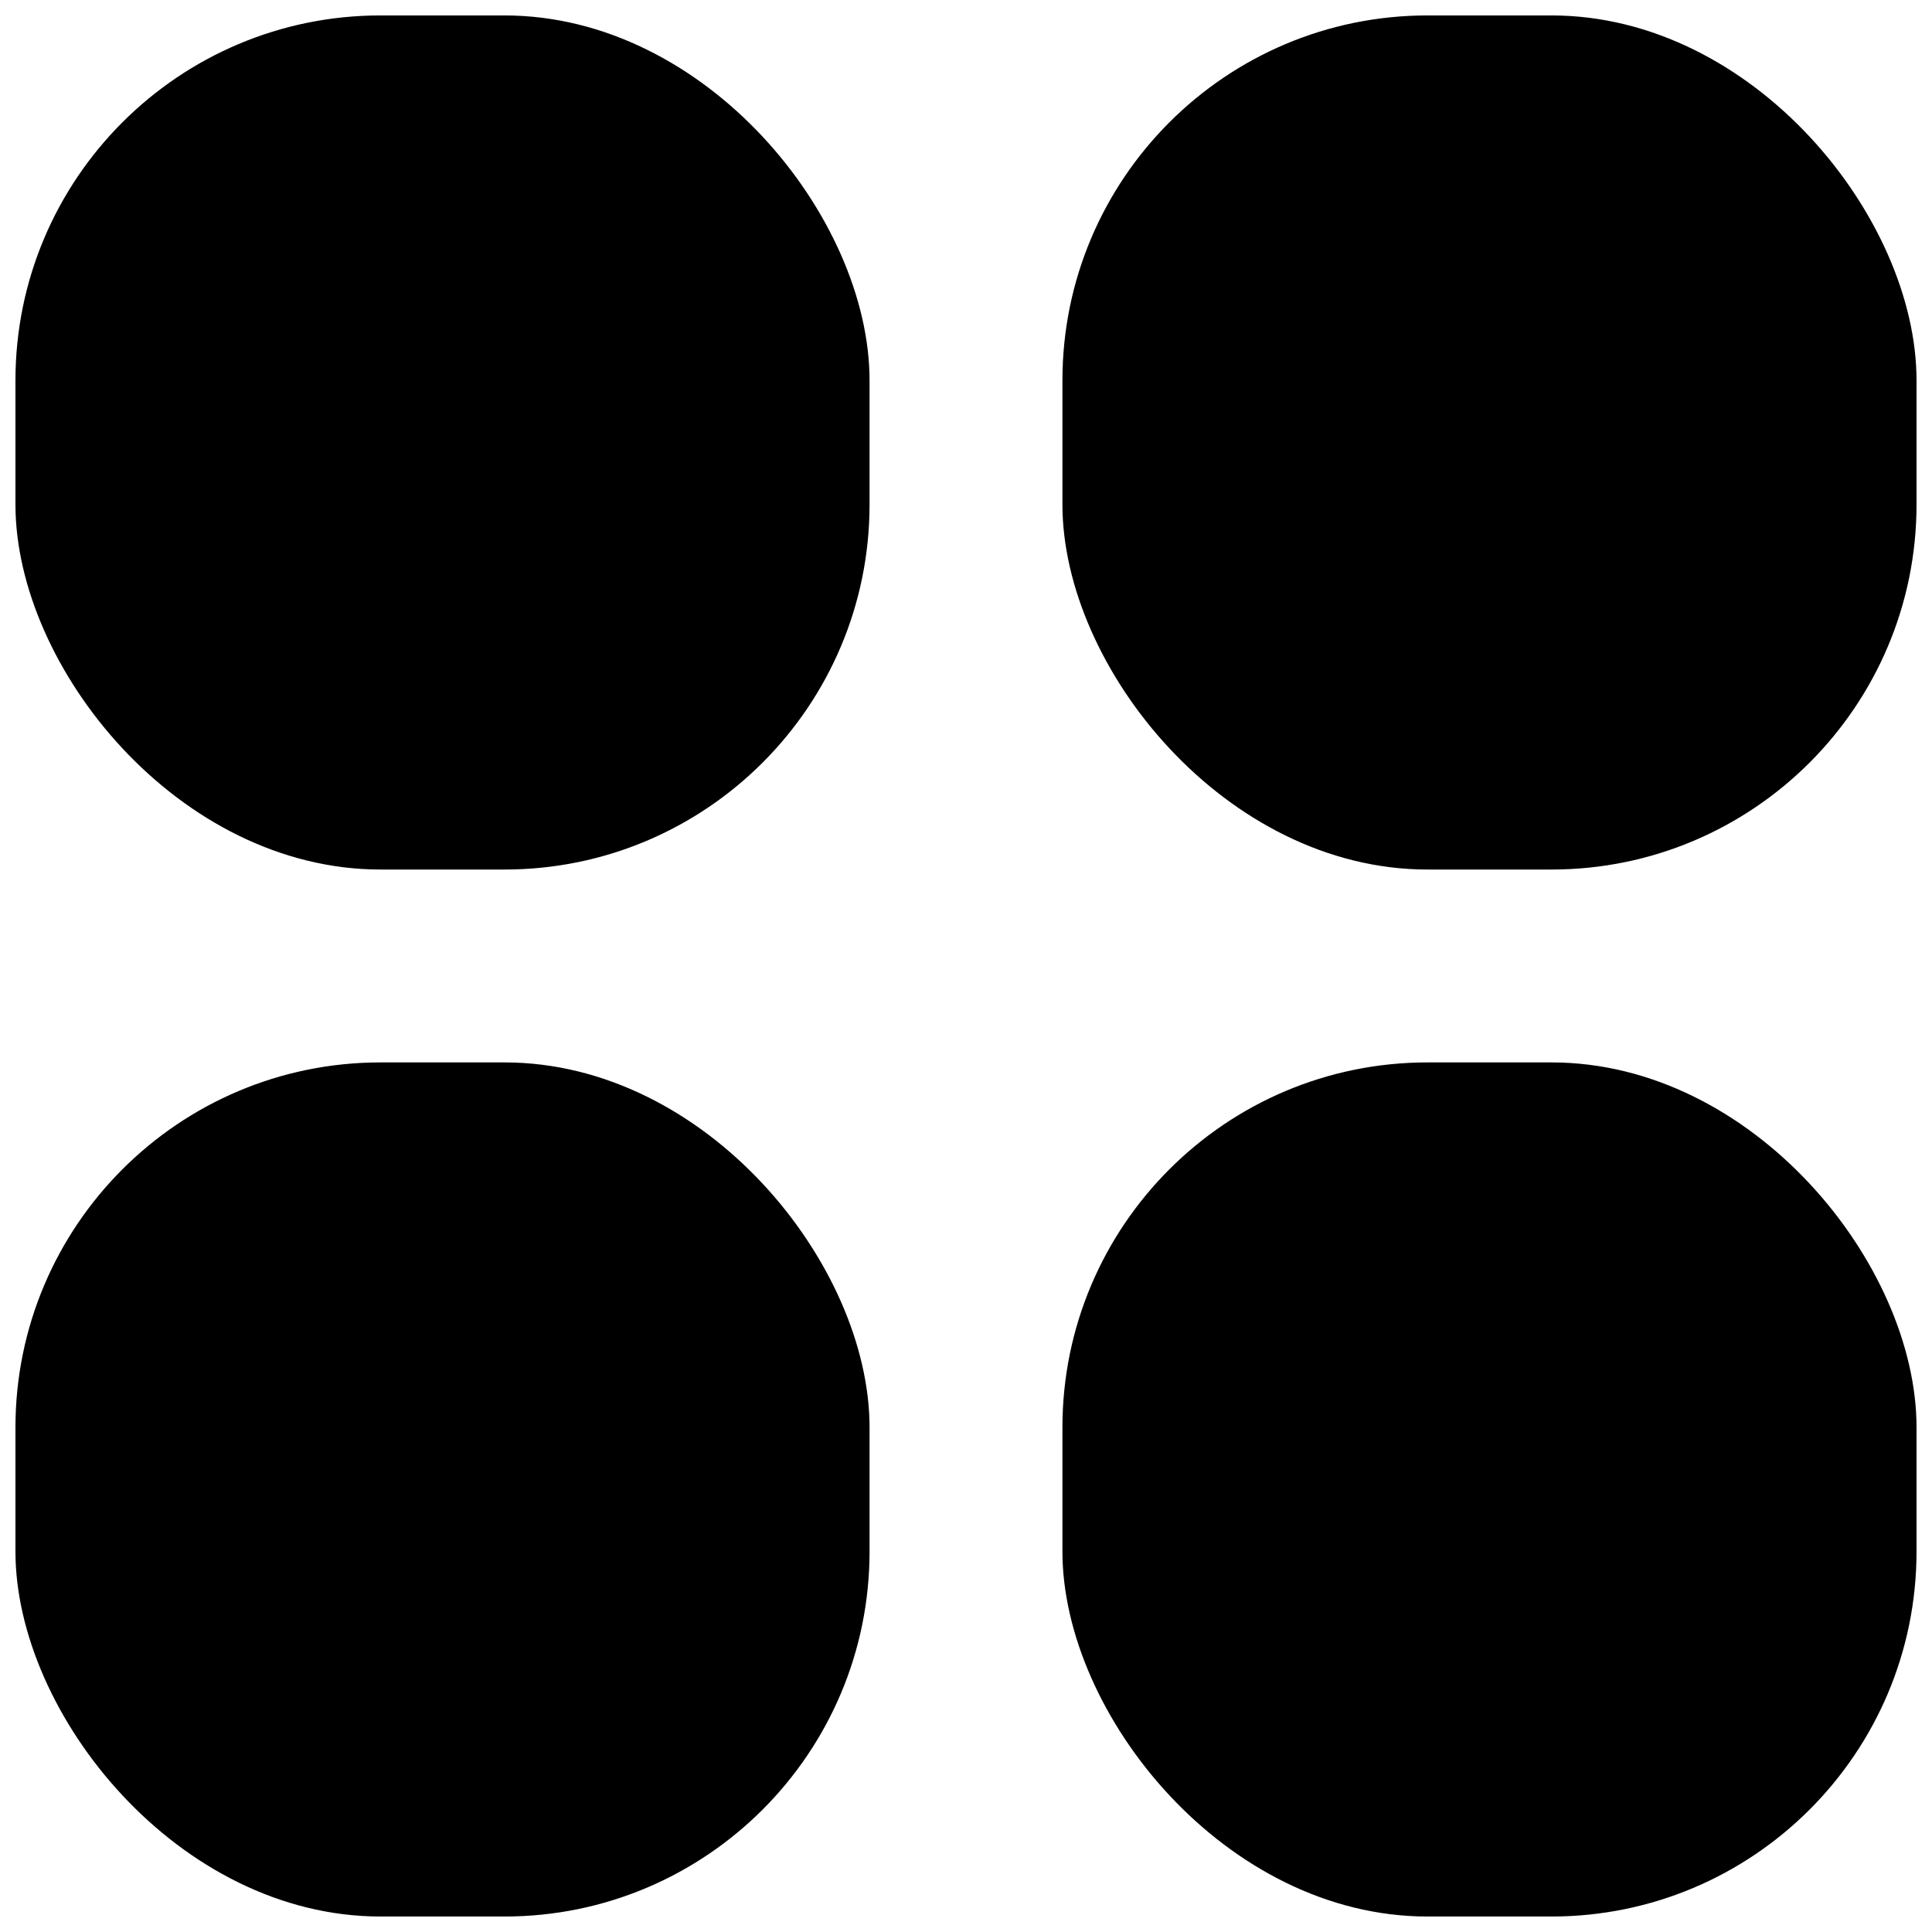 <?xml version="1.0" encoding="UTF-8"?>
<!-- Uploaded to: SVG Repo, www.svgrepo.com, Generator: SVG Repo Mixer Tools -->
<svg width="800px" height="800px" version="1.1" viewBox="144 144 512 512" xmlns="http://www.w3.org/2000/svg">
 <defs>
  <clipPath id="d">
   <path d="m148.09 148.09h226.91v226.91h-226.91z"/>
  </clipPath>
  <clipPath id="c">
   <path d="m425 425h226.9v226.9h-226.9z"/>
  </clipPath>
  <clipPath id="b">
   <path d="m425 148.09h226.9v226.91h-226.9z"/>
  </clipPath>
  <clipPath id="a">
   <path d="m148.09 425h226.91v226.9h-226.91z"/>
  </clipPath>
 </defs>
 <g>
  <g clip-path="url(#d)">
   <path d="m244.84 148.09h32.855c53.43 0 96.746 53.43 96.746 96.746v32.855c0 53.43-43.316 96.746-96.746 96.746h-32.855c-53.43 0-96.746-53.43-96.746-96.746v-32.855c0-53.43 43.316-96.746 96.746-96.746z"/>
  </g>
  <g clip-path="url(#c)">
   <path d="m522.3 425.55h32.855c53.43 0 96.746 53.43 96.746 96.746v32.855c0 53.43-43.316 96.746-96.746 96.746h-32.855c-53.43 0-96.746-53.43-96.746-96.746v-32.855c0-53.43 43.316-96.746 96.746-96.746z"/>
  </g>
  <g clip-path="url(#b)">
   <path d="m522.3 148.09h32.855c53.43 0 96.746 53.43 96.746 96.746v32.855c0 53.43-43.316 96.746-96.746 96.746h-32.855c-53.43 0-96.746-53.43-96.746-96.746v-32.855c0-53.43 43.316-96.746 96.746-96.746z"/>
  </g>
  <g clip-path="url(#a)">
   <path d="m244.84 425.55h32.855c53.43 0 96.746 53.43 96.746 96.746v32.855c0 53.43-43.316 96.746-96.746 96.746h-32.855c-53.43 0-96.746-53.43-96.746-96.746v-32.855c0-53.43 43.316-96.746 96.746-96.746z"/>
  </g>
 </g>
</svg>